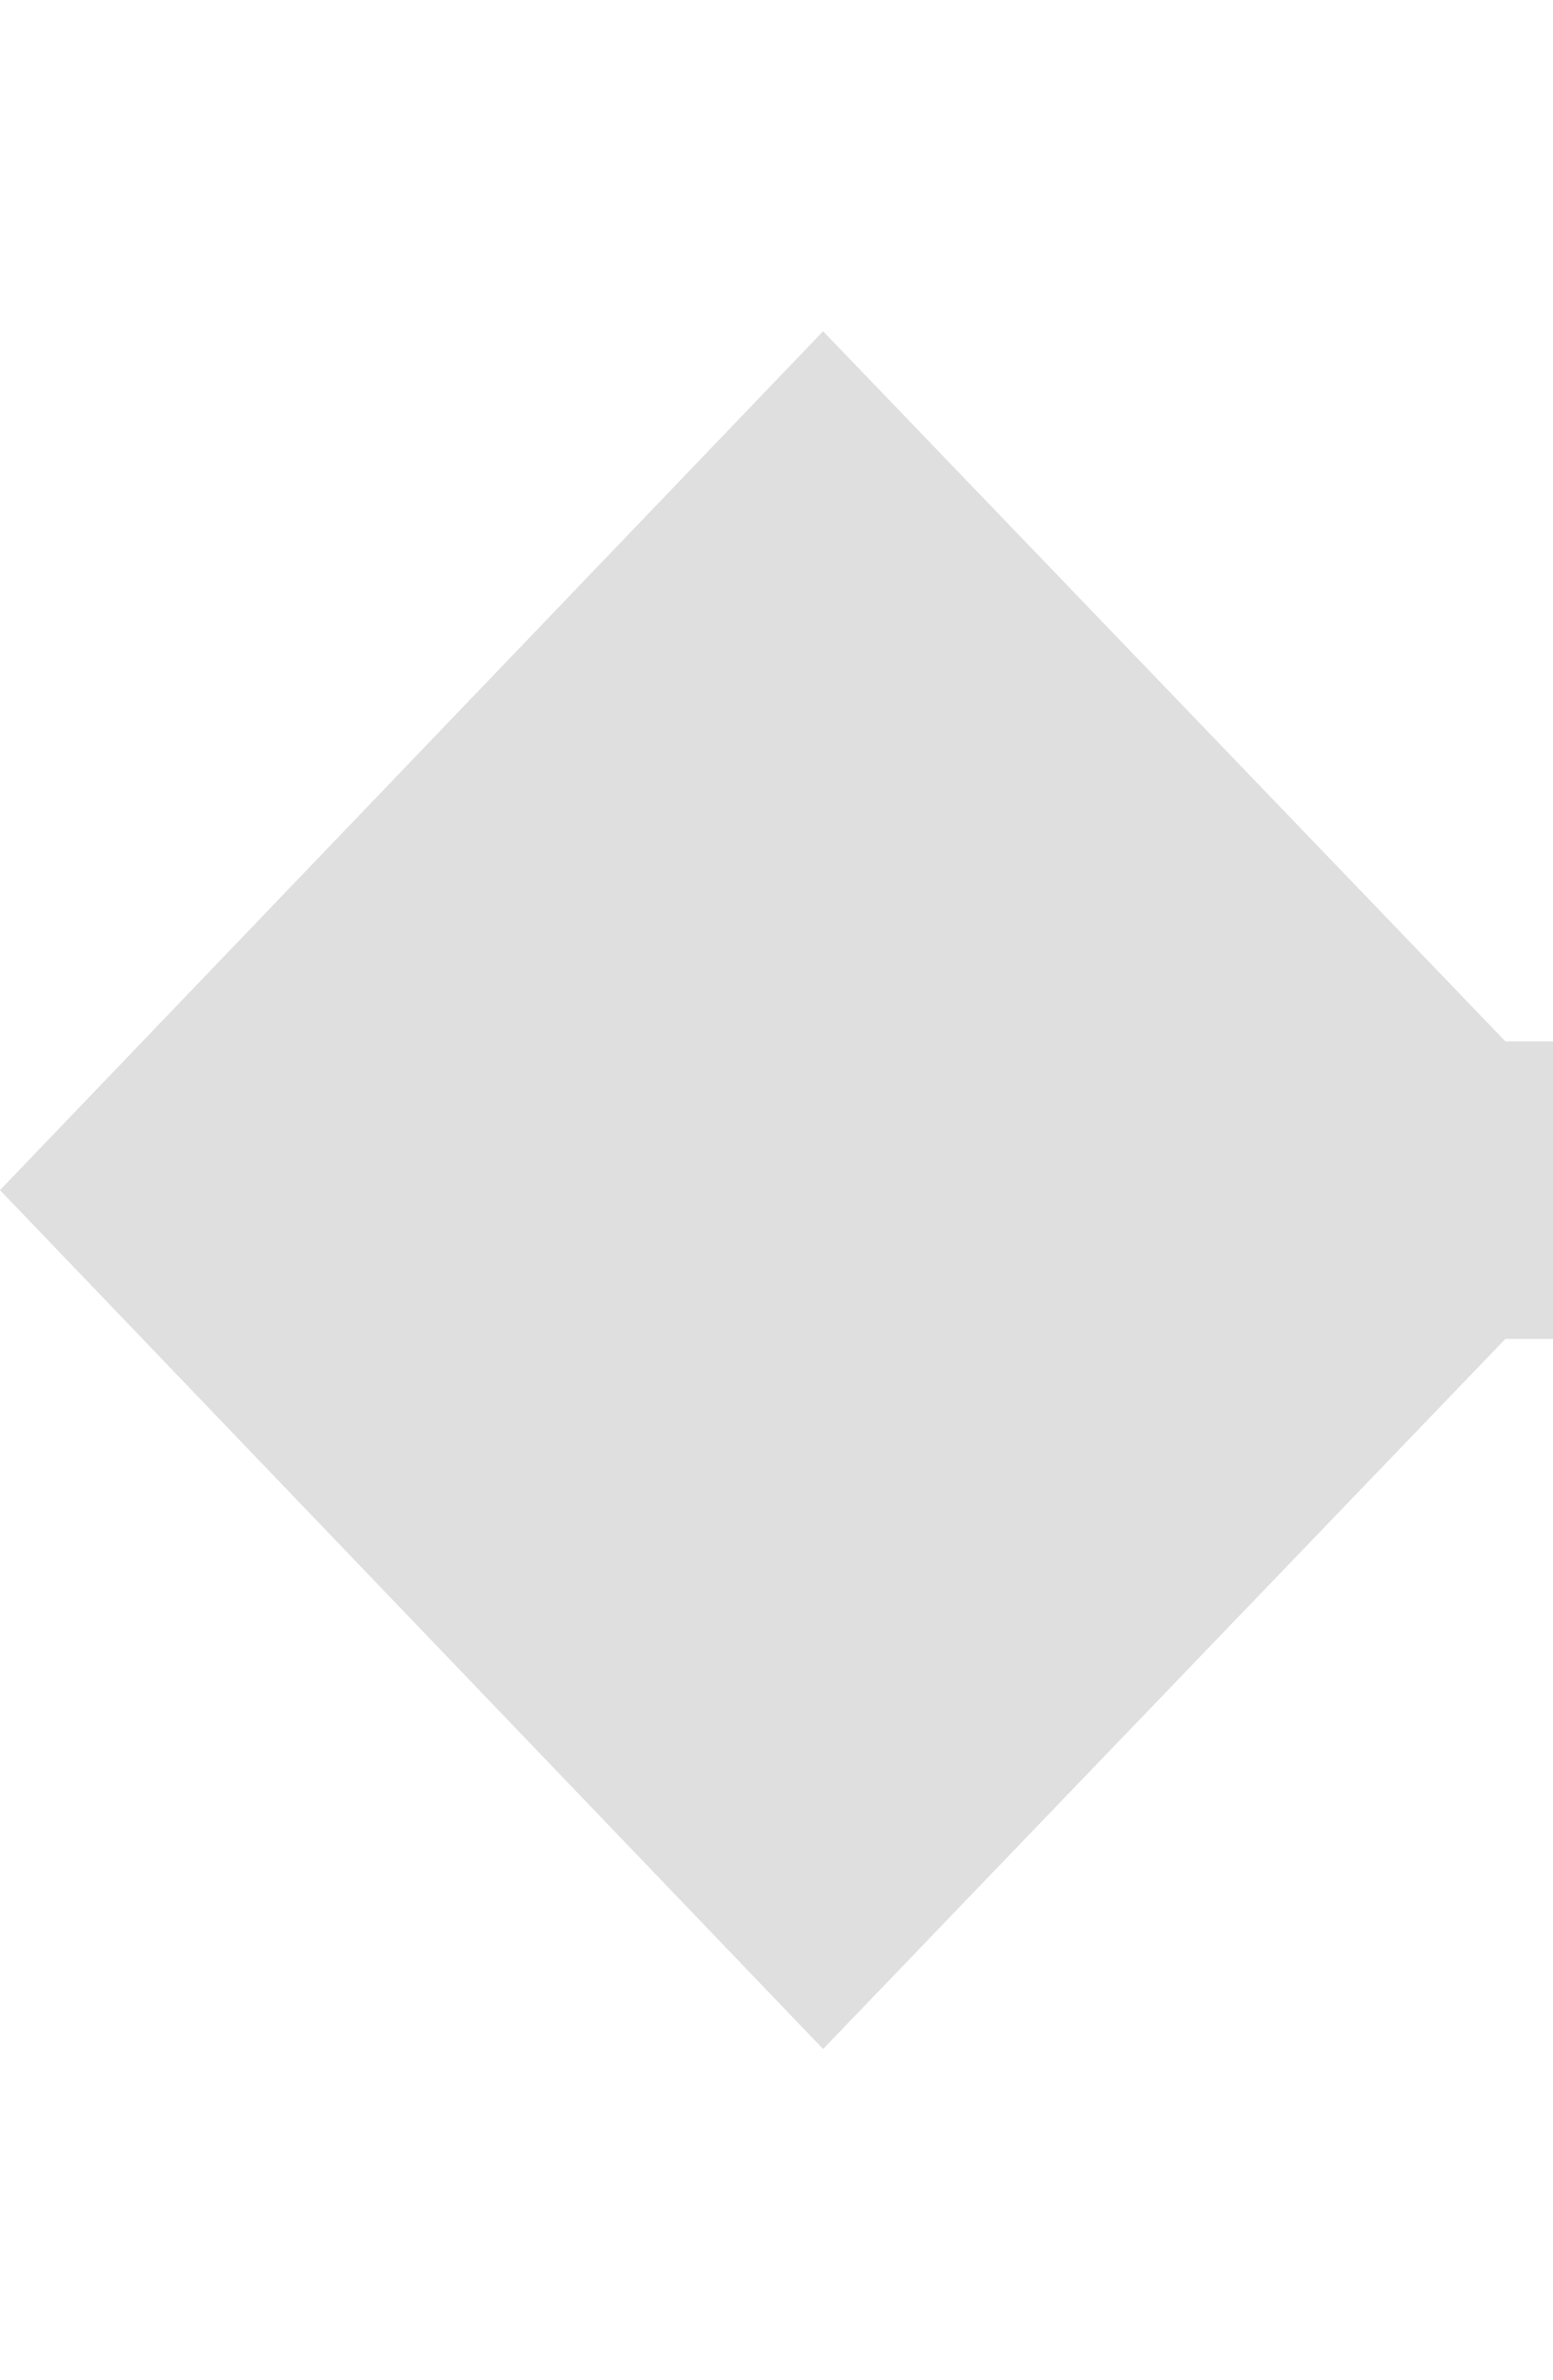 <svg id="Слой_1" data-name="Слой 1" xmlns="http://www.w3.org/2000/svg" width="7.83" height="12" viewBox="0 0 7.83 12">
  <title>Ve1</title>
  <path d="M114.21.7l4.58,4.77a.77.77,0,0,1,0,1.06l-4.58,4.77a.69.69,0,0,1-1,0,.77.77,0,0,1,0-1.06l3.35-3.49H7.59L4.15,10.33,0,6,4.15,1.67,7.59,5.25h109l-3.35-3.49a.77.77,0,0,1,0-1.06A.69.69,0,0,1,114.21.7Z" fill="#dfdfdf"/>
</svg>
